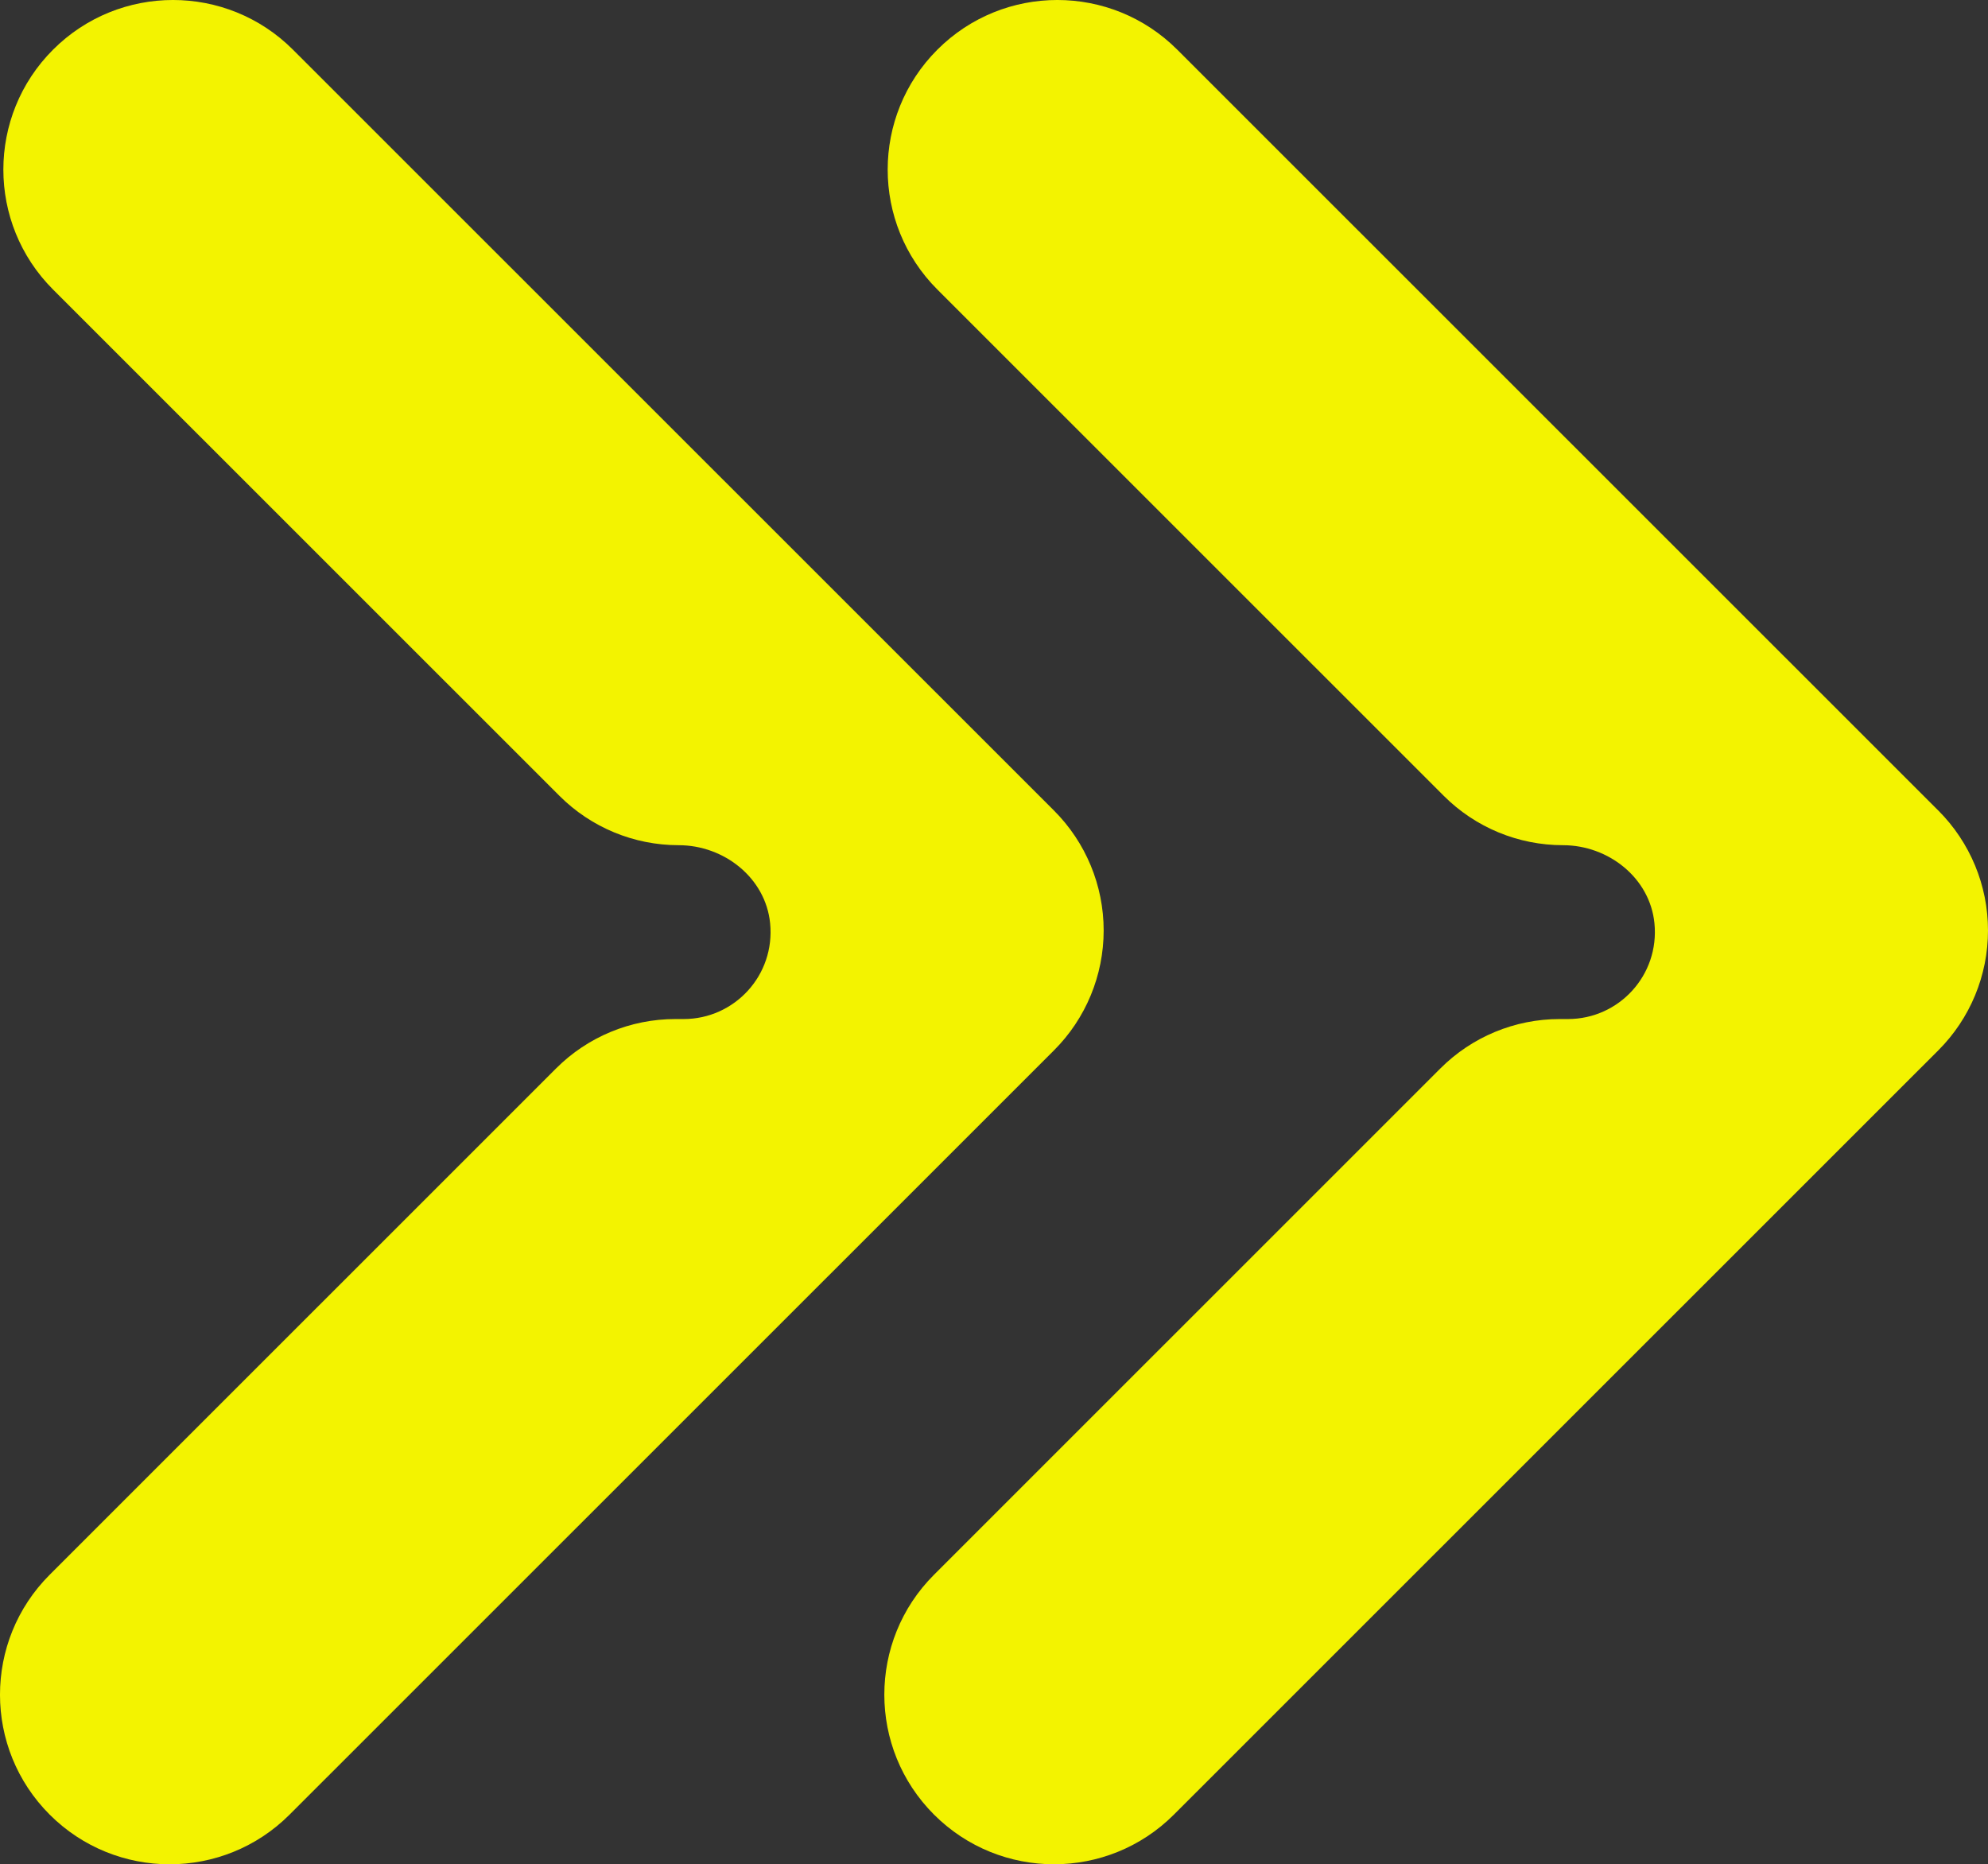 <svg width="771" height="723" viewBox="0 0 771 723" fill="none" xmlns="http://www.w3.org/2000/svg">
<rect x="0" y="0" width="771" height="723" fill="#333333" stroke="none"/>
<g clip-path="url(#clip0_23_153)">
<path d="M751.722 314.335L456.576 19.263C430.882 -6.425 389.229 -6.425 363.536 19.263C337.842 44.951 337.842 86.601 363.536 112.283L559.935 308.641C572.196 320.899 588.825 327.781 606.162 327.781C623.801 327.781 639.877 340.469 641.635 358.02C643.654 378.198 627.856 395.202 608.098 395.202H604.857C587.52 395.202 570.891 402.09 558.63 414.348L362.236 610.711C336.542 636.399 336.542 678.043 362.236 703.731C387.929 729.419 429.588 729.419 455.276 703.731L751.722 407.349C764.072 395.013 771 378.281 771 360.836C771 343.391 764.061 326.66 751.722 314.324V314.335Z" fill="#F3F300"/>
<path d="M408.758 314.335L113.612 19.263C87.919 -6.425 46.266 -6.425 20.573 19.263C-5.121 44.951 -5.121 86.601 20.573 112.283L216.972 308.64C229.233 320.899 245.862 327.781 263.199 327.781C280.838 327.781 296.914 340.469 298.671 358.02C300.691 378.198 284.893 395.202 265.135 395.202H261.894C244.557 395.202 227.928 402.09 215.667 414.348L19.267 610.717C-6.426 636.405 -6.426 678.049 19.267 703.737C44.961 729.425 86.619 729.425 112.307 703.737L408.753 407.354C421.103 395.018 428.031 378.287 428.031 360.842C428.031 343.397 421.092 326.665 408.753 314.329L408.758 314.335Z" fill="#F3F300"/>
</g>
<defs>
<clipPath id="clip0_23_153">
<rect width="771" height="723" fill="white"/>
</clipPath>
</defs>
</svg>
